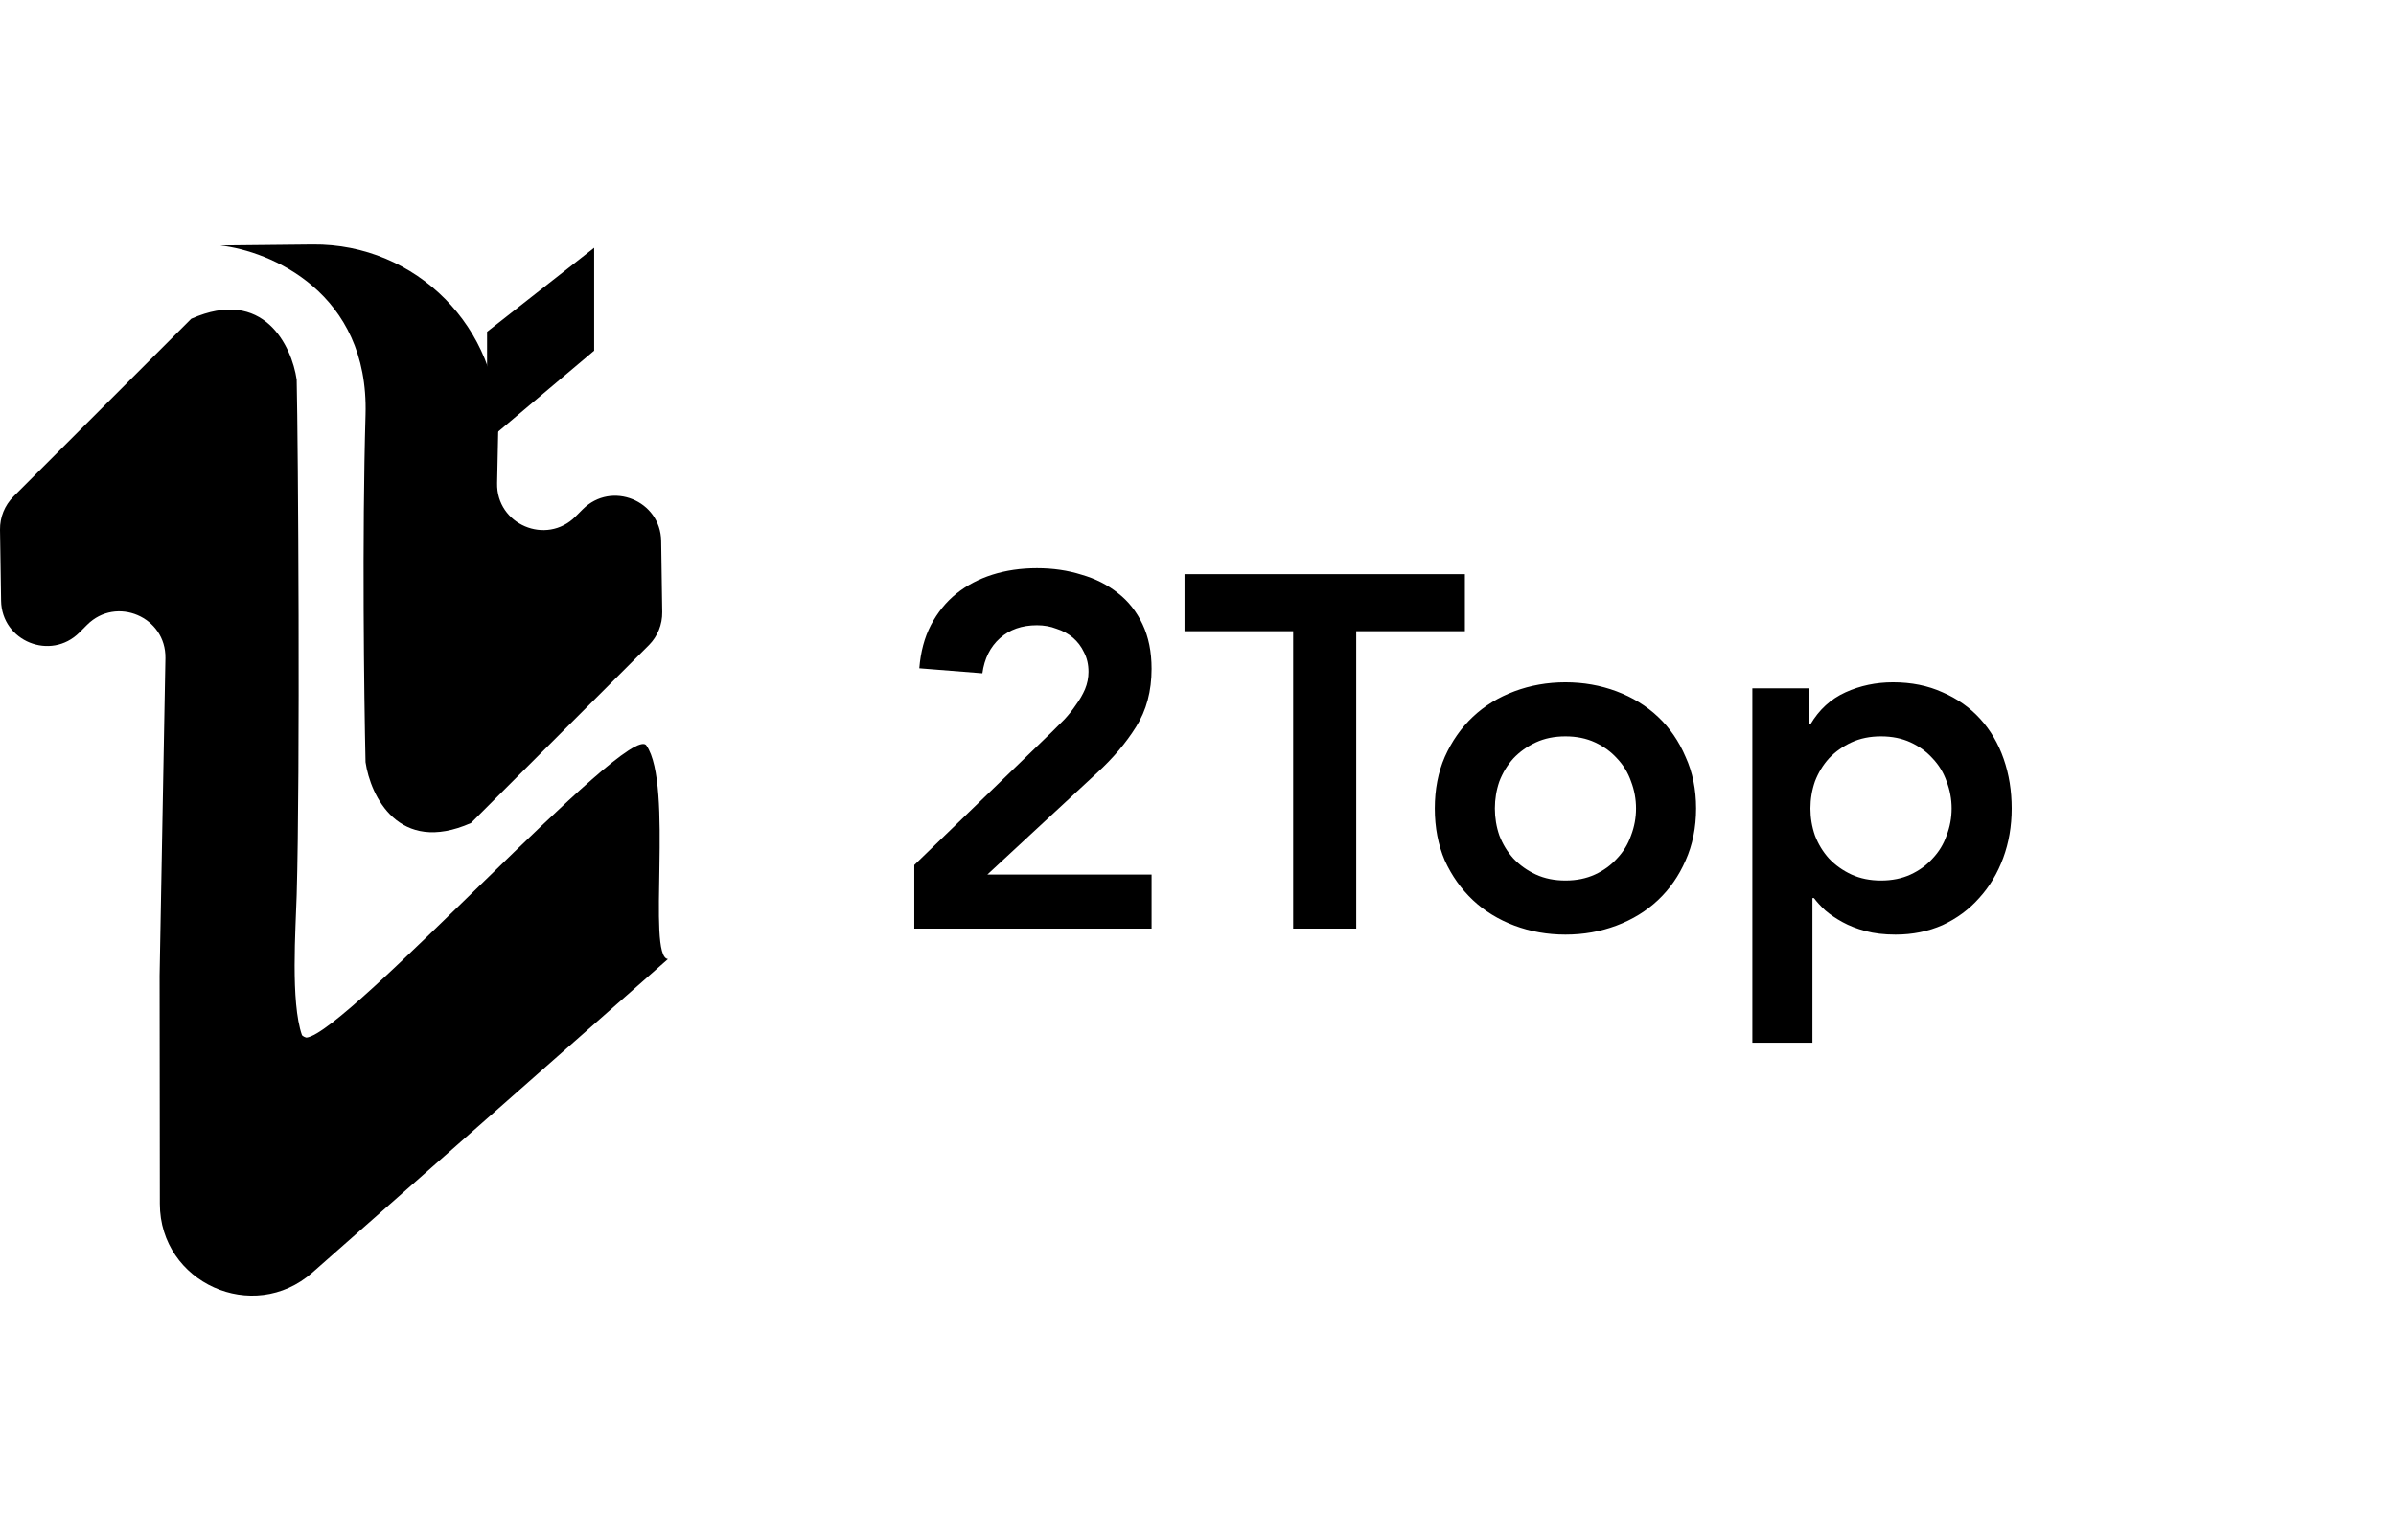 <svg width="98" height="63" viewBox="0 0 98 63" fill="none" xmlns="http://www.w3.org/2000/svg">
<g clip-path="url(#clip0_510_12)">
<path d="M37.396 35.384L43.027 29.937C43.191 29.773 43.361 29.602 43.539 29.425C43.716 29.234 43.873 29.036 44.01 28.831C44.16 28.626 44.283 28.415 44.378 28.196C44.474 27.964 44.522 27.726 44.522 27.48C44.522 27.18 44.46 26.913 44.337 26.681C44.228 26.449 44.078 26.251 43.887 26.087C43.696 25.924 43.471 25.801 43.211 25.719C42.965 25.623 42.699 25.576 42.413 25.576C41.798 25.576 41.293 25.753 40.897 26.108C40.502 26.463 40.263 26.941 40.181 27.541L37.601 27.336C37.655 26.668 37.812 26.081 38.072 25.576C38.345 25.057 38.693 24.627 39.116 24.285C39.539 23.944 40.031 23.685 40.59 23.507C41.15 23.33 41.757 23.241 42.413 23.241C43.068 23.241 43.675 23.33 44.235 23.507C44.808 23.671 45.307 23.924 45.73 24.265C46.153 24.593 46.487 25.016 46.733 25.535C46.979 26.053 47.102 26.661 47.102 27.357C47.102 28.271 46.89 29.063 46.467 29.732C46.057 30.387 45.525 31.015 44.87 31.616L40.386 35.773H47.102V37.984H37.396V35.384ZM52.892 25.821H48.449V23.487H59.916V25.821H55.472V37.984H52.892V25.821ZM58.685 33.07C58.685 32.292 58.821 31.589 59.094 30.961C59.381 30.319 59.763 29.773 60.241 29.323C60.719 28.872 61.285 28.524 61.941 28.278C62.596 28.033 63.292 27.91 64.029 27.91C64.766 27.91 65.463 28.033 66.118 28.278C66.773 28.524 67.34 28.872 67.817 29.323C68.295 29.773 68.67 30.319 68.943 30.961C69.23 31.589 69.373 32.292 69.373 33.07C69.373 33.848 69.23 34.558 68.943 35.199C68.67 35.827 68.295 36.366 67.817 36.817C67.34 37.267 66.773 37.615 66.118 37.861C65.463 38.107 64.766 38.23 64.029 38.23C63.292 38.23 62.596 38.107 61.941 37.861C61.285 37.615 60.719 37.267 60.241 36.817C59.763 36.366 59.381 35.827 59.094 35.199C58.821 34.558 58.685 33.848 58.685 33.07ZM61.142 33.07C61.142 33.452 61.203 33.821 61.326 34.175C61.463 34.53 61.654 34.844 61.9 35.117C62.159 35.39 62.466 35.609 62.821 35.773C63.176 35.936 63.579 36.018 64.029 36.018C64.48 36.018 64.882 35.936 65.237 35.773C65.592 35.609 65.892 35.39 66.138 35.117C66.398 34.844 66.589 34.53 66.712 34.175C66.848 33.821 66.916 33.452 66.916 33.07C66.916 32.688 66.848 32.319 66.712 31.964C66.589 31.609 66.398 31.295 66.138 31.022C65.892 30.749 65.592 30.531 65.237 30.367C64.882 30.203 64.48 30.121 64.029 30.121C63.579 30.121 63.176 30.203 62.821 30.367C62.466 30.531 62.159 30.749 61.9 31.022C61.654 31.295 61.463 31.609 61.326 31.964C61.203 32.319 61.142 32.688 61.142 33.07ZM71.674 28.155H74.008V29.63H74.049C74.404 29.029 74.882 28.592 75.483 28.319C76.083 28.046 76.732 27.91 77.428 27.91C78.179 27.91 78.855 28.046 79.455 28.319C80.056 28.579 80.568 28.94 80.991 29.404C81.414 29.869 81.735 30.415 81.953 31.043C82.172 31.671 82.281 32.346 82.281 33.07C82.281 33.793 82.165 34.469 81.933 35.097C81.701 35.725 81.373 36.271 80.95 36.735C80.54 37.199 80.042 37.568 79.455 37.841C78.868 38.1 78.227 38.23 77.53 38.23C77.066 38.23 76.657 38.182 76.302 38.086C75.947 37.991 75.633 37.868 75.36 37.718C75.087 37.568 74.855 37.411 74.664 37.247C74.473 37.069 74.316 36.899 74.193 36.735H74.131V42.653H71.674V28.155ZM79.824 33.07C79.824 32.688 79.755 32.319 79.619 31.964C79.496 31.609 79.305 31.295 79.046 31.022C78.8 30.749 78.5 30.531 78.145 30.367C77.79 30.203 77.387 30.121 76.936 30.121C76.486 30.121 76.083 30.203 75.728 30.367C75.374 30.531 75.066 30.749 74.807 31.022C74.561 31.295 74.37 31.609 74.234 31.964C74.111 32.319 74.049 32.688 74.049 33.07C74.049 33.452 74.111 33.821 74.234 34.175C74.37 34.53 74.561 34.844 74.807 35.117C75.066 35.39 75.374 35.609 75.728 35.773C76.083 35.936 76.486 36.018 76.936 36.018C77.387 36.018 77.79 35.936 78.145 35.773C78.5 35.609 78.8 35.39 79.046 35.117C79.305 34.844 79.496 34.53 79.619 34.175C79.755 33.821 79.824 33.452 79.824 33.07Z" fill="black"/>
<path d="M12.135 15.529C12.196 18.181 12.281 31.607 12.135 36.612C12.095 38.001 11.878 40.987 12.352 42.346C12.401 42.394 12.463 42.427 12.536 42.443C14.196 42.269 25.714 29.452 26.438 30.493C27.568 32.116 26.438 39.135 27.319 39.231L12.778 52.054C10.354 54.191 6.542 52.473 6.538 49.241L6.528 39.909L6.766 26.923C6.797 25.234 4.755 24.366 3.56 25.561L3.249 25.872C2.076 27.046 0.068 26.232 0.044 24.572L0 21.668C-0.007 21.16 0.191 20.671 0.55 20.312L7.823 13.039C10.787 11.727 11.933 14.152 12.135 15.529Z" fill="black"/>
<path d="M14.951 16.964C15.097 11.96 11.044 10.263 9 10.04L12.788 10C17.029 9.956 20.466 13.429 20.377 17.669L20.333 19.764C20.298 21.456 22.342 22.328 23.538 21.131L23.837 20.832C25.011 19.659 27.018 20.473 27.043 22.132L27.086 25.037C27.094 25.545 26.896 26.034 26.537 26.393L19.264 33.666C16.3 34.978 15.154 32.552 14.951 31.176C14.891 28.524 14.806 21.968 14.951 16.964Z" fill="black"/>
<path d="M24.302 10.136L19.922 13.572V18.038L24.302 14.345V10.136Z" fill="black"/>
</g>
<defs>
<clipPath id="clip0_510_12">
<rect width="83.952" height="43" fill="white" transform="translate(0 10)"/>
</clipPath>
</defs>
</svg>

